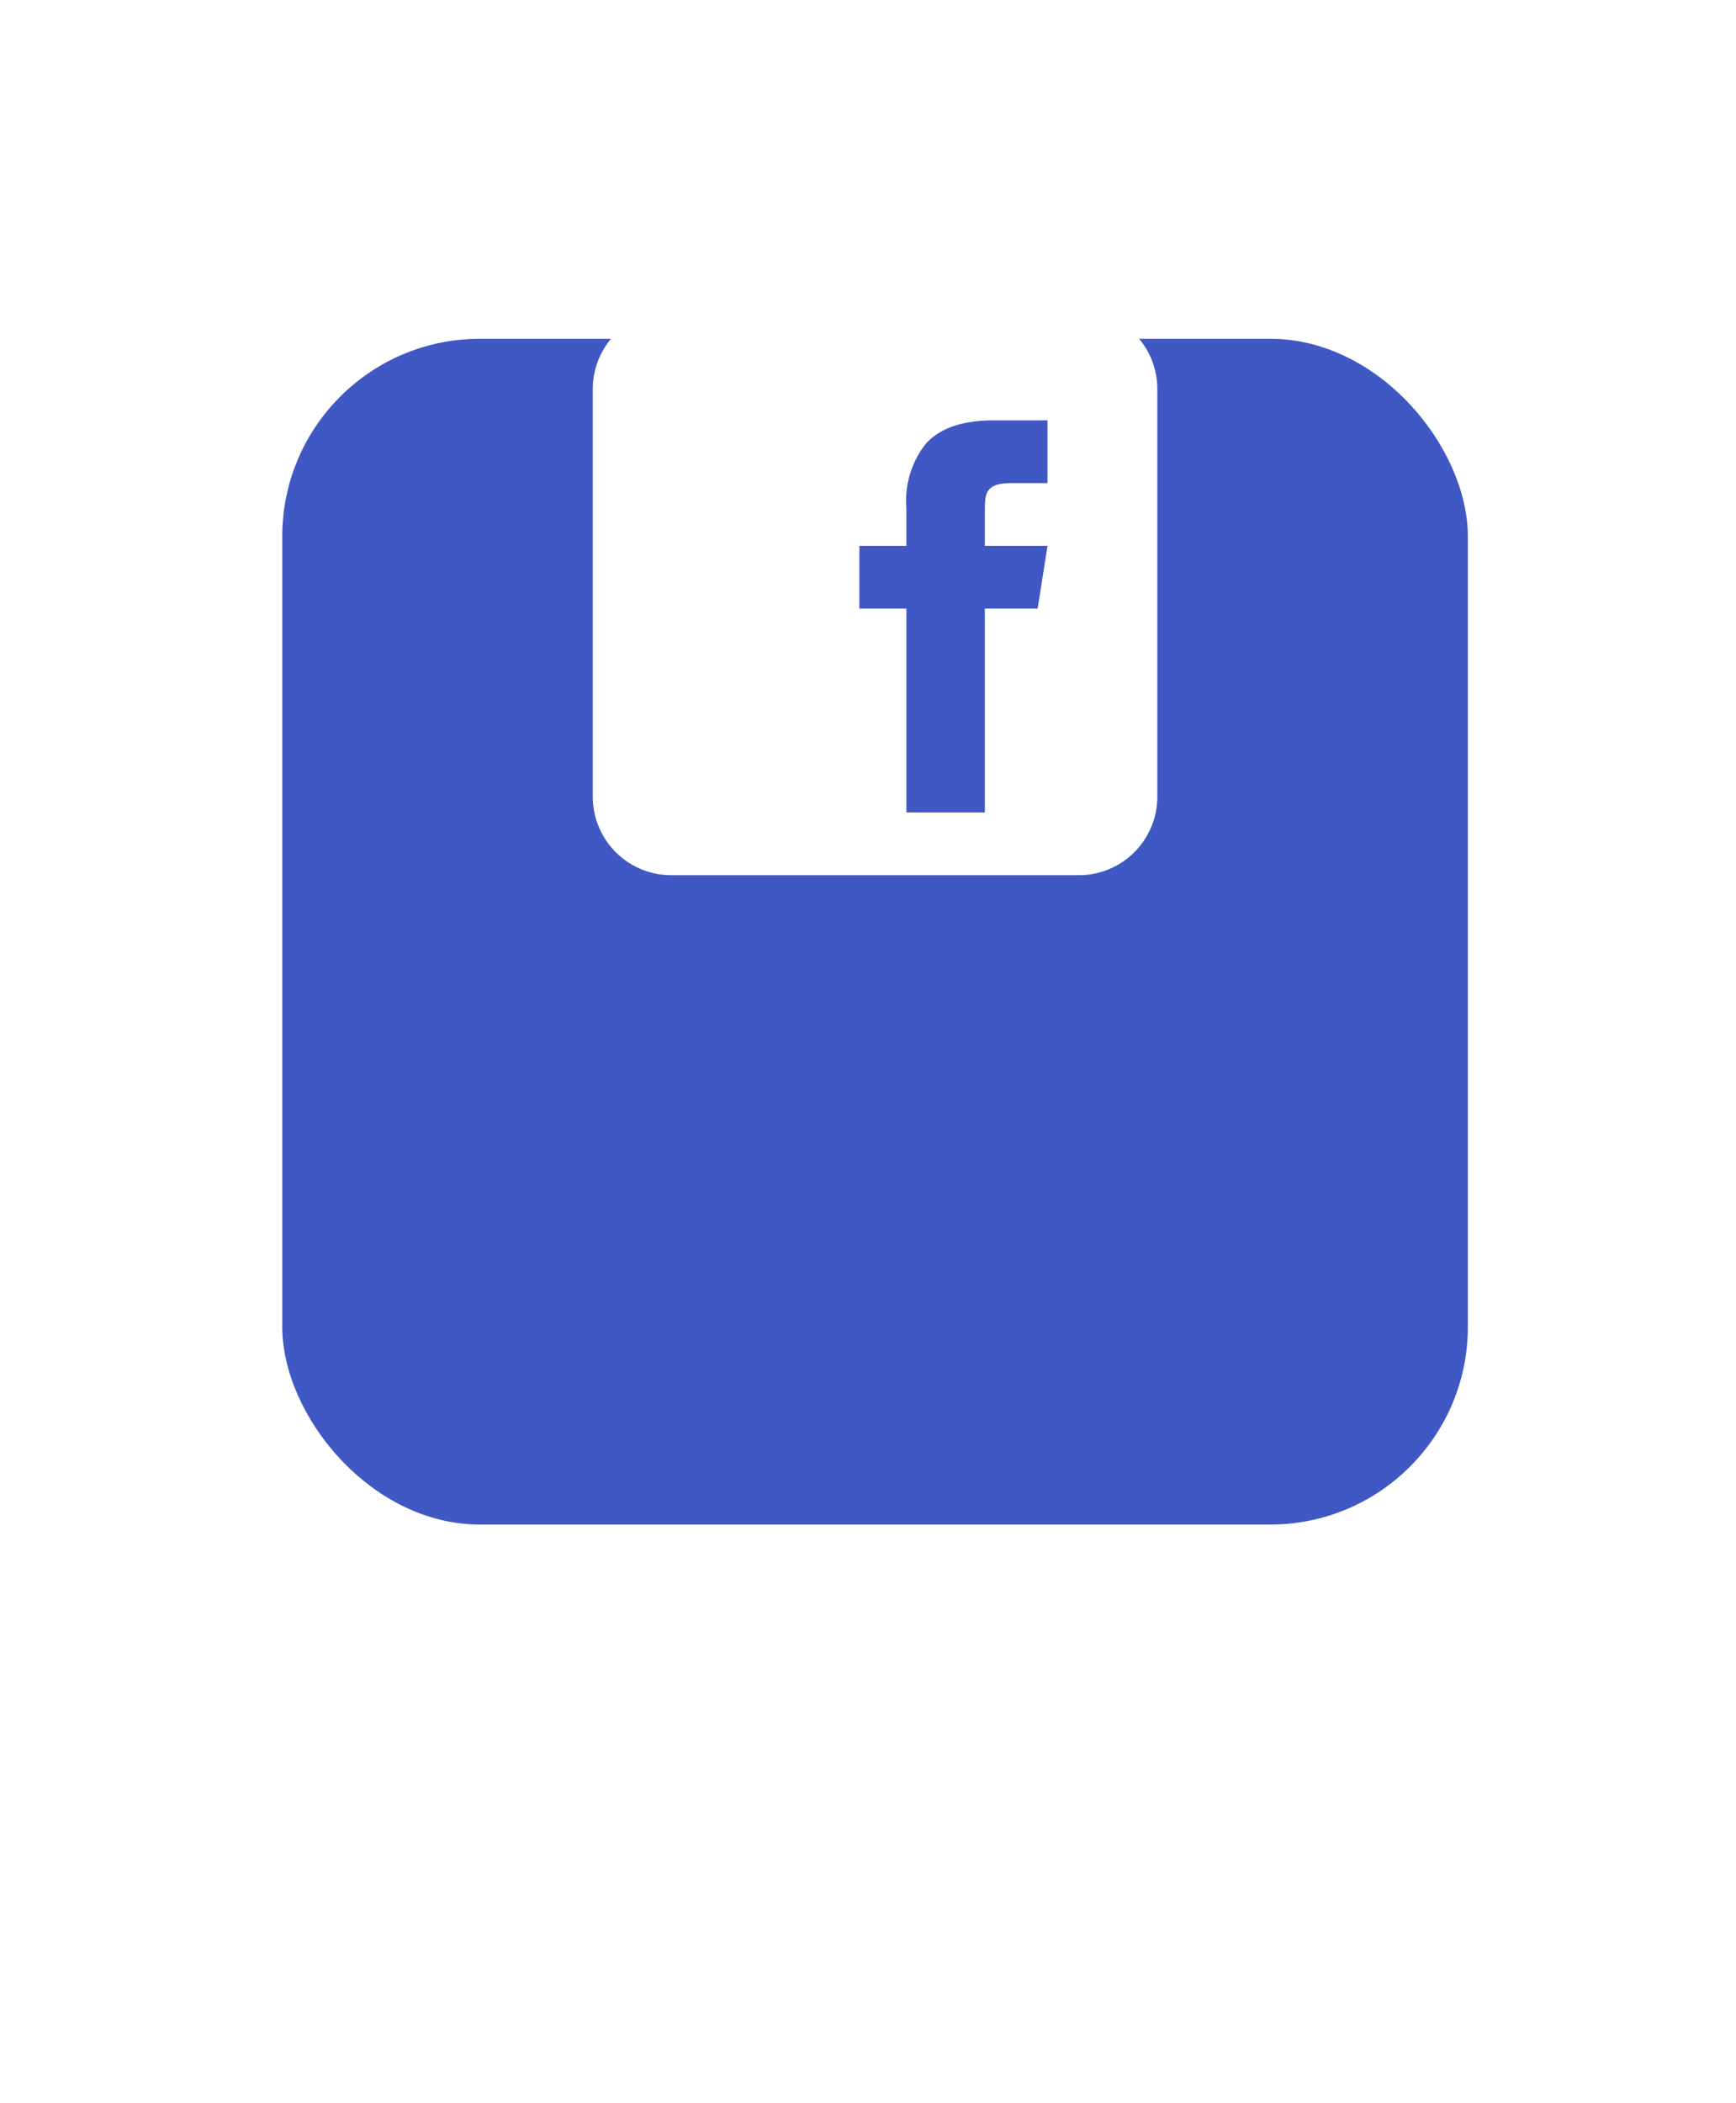 <svg xmlns="http://www.w3.org/2000/svg" width="123" height="149"><defs><clipPath id="a"><path d="M0 0h123v149H0z"/></clipPath><filter id="b" x="-10" y="-6" width="144" height="144" filterUnits="userSpaceOnUse"><feOffset dy="24"/><feGaussianBlur stdDeviation="10" result="blur"/><feFlood flood-color="#6a6d7d" flood-opacity=".298"/><feComposite operator="in" in2="blur"/><feComposite in="SourceGraphic"/></filter></defs><g data-name="campañas facebook" clip-path="url(#a)"><g data-name="Group 11"><g filter="url(#b)" data-name="Group 10 Copy"><rect data-name="Rectangle" width="84" height="84" rx="14" transform="translate(20)" fill="#4058c3"/></g><path data-name="Combined Shape" d="M76.445 62H47.556A5.562 5.562 0 0 1 42 56.445V27.556A5.562 5.562 0 0 1 47.556 22h28.889A5.562 5.562 0 0 1 82 27.556v28.889A5.561 5.561 0 0 1 76.445 62ZM60.889 38.667v4.444h3.333v14.444h5.556V43.111h3.742l.7-4.444h-4.442v-2.531c0-1.223.088-1.914 1.9-1.914h2.541v-4.444h-3.784c-2.232 0-3.811.538-4.828 1.644a6.507 6.507 0 0 0-1.386 4.567v2.678Z" fill="#fff"/></g></g></svg>